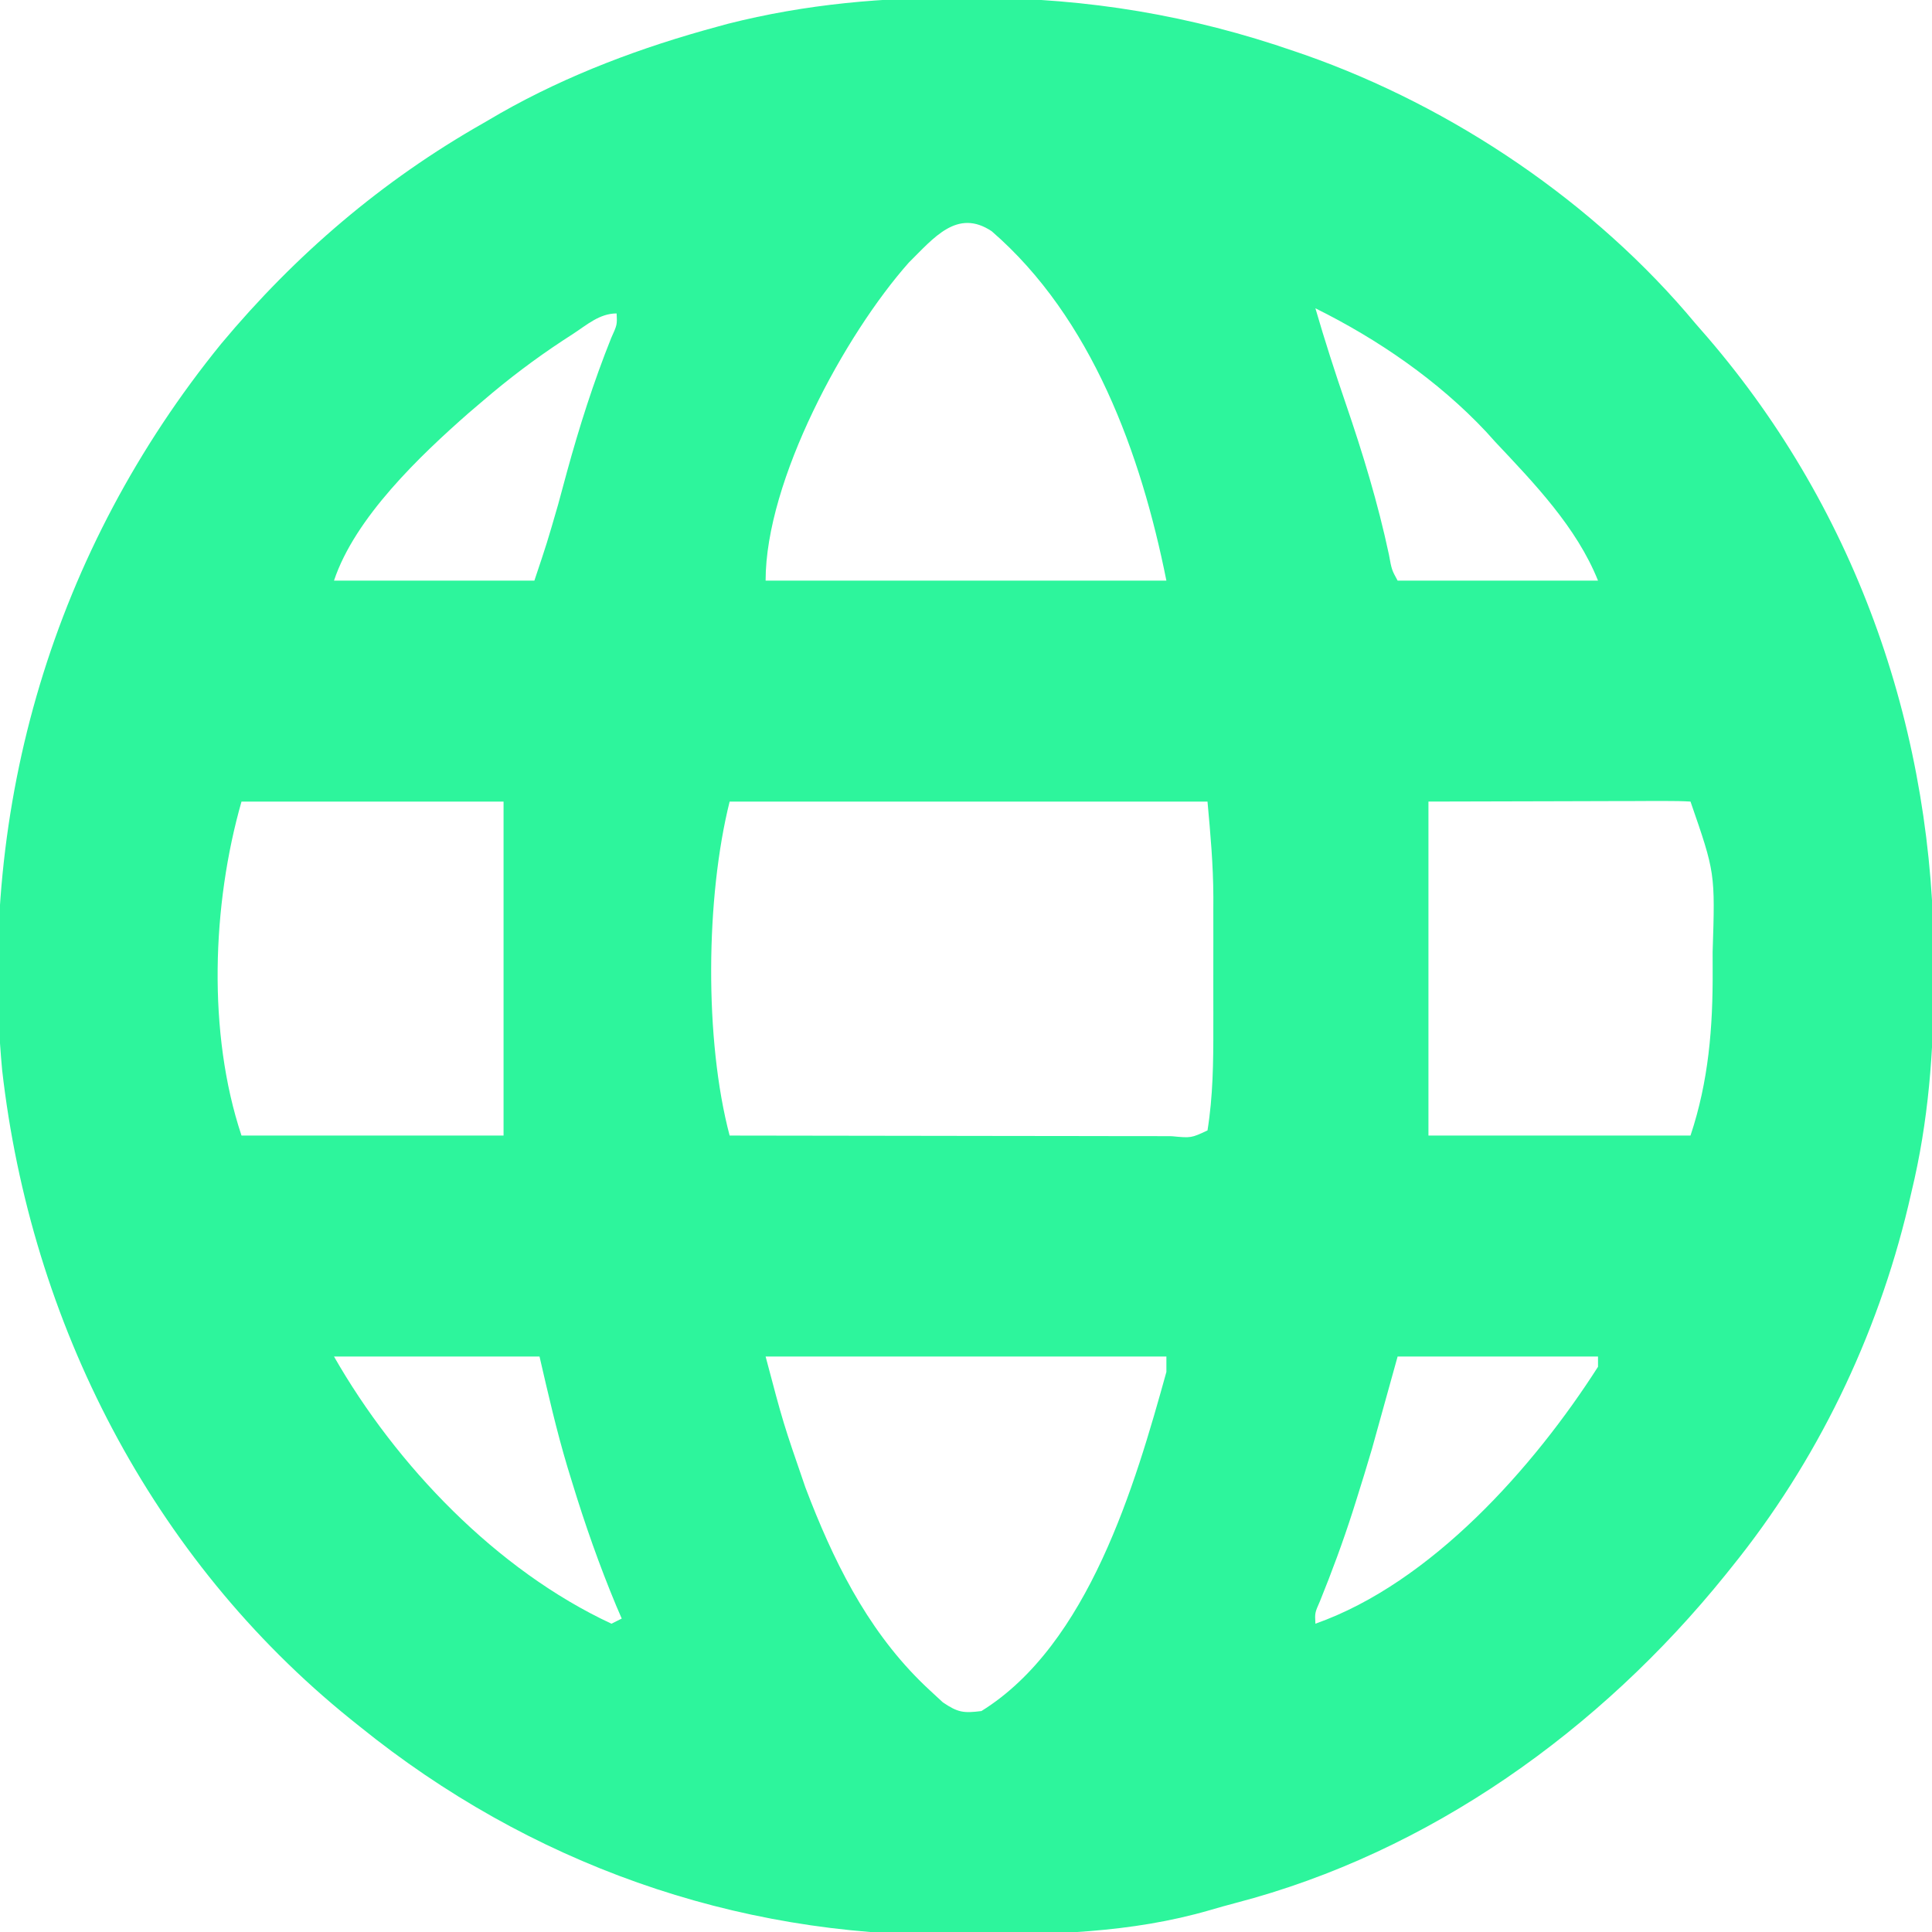 <?xml version="1.0" encoding="UTF-8"?>
<svg xmlns="http://www.w3.org/2000/svg" version="1.1" width="376" height="376">
  <path d="M0 0 C0.868 0.003 1.735 0.006 2.629 0.009 C24.117 0.12 43.987 3.396 64.312 10.438 C65.29 10.773 65.29 10.773 66.288 11.116 C95.134 21.254 122.748 39.91 142.312 63.438 C143.072 64.309 143.831 65.18 144.613 66.078 C174.027 100.296 188.796 143.498 188.688 188.375 C188.687 189.656 188.687 189.656 188.686 190.964 C188.645 205.115 187.645 218.637 184.312 232.438 C184.109 233.314 183.905 234.19 183.695 235.093 C177.581 260.726 165.873 284.938 149.312 305.438 C148.899 305.952 148.486 306.467 148.06 306.998 C123.752 337.102 90.566 360.939 52.775 370.789 C51.127 371.223 49.485 371.682 47.85 372.164 C32.266 376.695 16.732 376.941 0.625 377 C-0.928 377.013 -0.928 377.013 -2.513 377.027 C-44.881 377.272 -84.719 363.065 -117.688 336.438 C-118.296 335.95 -118.904 335.463 -119.531 334.961 C-158.206 303.729 -181.697 257.784 -187.277 208.641 C-192.007 157.177 -177.186 107.391 -144.644 67.345 C-130.175 50.008 -113.342 35.604 -93.688 24.438 C-92.566 23.784 -91.445 23.13 -90.289 22.457 C-77.062 14.94 -62.729 9.592 -48.062 5.625 C-47.397 5.442 -46.732 5.26 -46.046 5.072 C-30.851 1.219 -15.629 -0.117 0 0 Z M-10.824 51.547 C-23.299 65.612 -38.688 93.938 -38.688 113.438 C-12.947 113.438 12.793 113.438 39.312 113.438 C34.392 88.834 24.814 62.312 5.312 45.438 C-1.406 40.958 -5.962 46.747 -10.824 51.547 Z M68.312 60.438 C70.127 66.679 72.108 72.843 74.219 78.99 C77.545 88.699 80.478 98.329 82.621 108.367 C83.16 111.332 83.16 111.332 84.312 113.438 C97.183 113.438 110.052 113.438 123.312 113.438 C119.162 103.062 110.904 94.497 103.312 86.438 C102.725 85.785 102.137 85.133 101.531 84.461 C92.199 74.514 80.489 66.474 68.312 60.438 Z M-76.188 65.438 C-77.134 66.052 -77.134 66.052 -78.099 66.678 C-83.574 70.28 -88.713 74.167 -93.688 78.438 C-94.592 79.208 -95.497 79.979 -96.43 80.773 C-105.943 89.127 -118.598 101.168 -122.688 113.438 C-109.817 113.438 -96.948 113.438 -83.688 113.438 C-81.222 106.073 -81.222 106.073 -79.074 98.652 C-78.798 97.634 -78.523 96.616 -78.239 95.567 C-77.954 94.513 -77.669 93.46 -77.375 92.375 C-74.934 83.467 -72.184 74.828 -68.754 66.254 C-67.569 63.628 -67.569 63.628 -67.688 61.438 C-71.006 61.438 -73.48 63.675 -76.188 65.438 Z M-140.688 156.438 C-146.409 176.464 -147.342 201.473 -140.688 221.438 C-123.858 221.438 -107.028 221.438 -89.688 221.438 C-89.688 199.988 -89.688 178.537 -89.688 156.438 C-106.517 156.438 -123.347 156.438 -140.688 156.438 Z M-45.688 156.438 C-50.346 175.073 -50.619 202.833 -45.688 221.438 C-33.709 221.461 -21.731 221.478 -9.753 221.489 C-4.192 221.495 1.369 221.502 6.93 221.513 C12.293 221.524 17.655 221.53 23.017 221.532 C25.068 221.534 27.118 221.538 29.169 221.543 C32.03 221.55 34.892 221.551 37.754 221.551 C38.61 221.555 39.467 221.558 40.35 221.562 C44.138 221.925 44.138 221.925 47.312 220.438 C48.379 213.823 48.461 207.125 48.445 200.441 C48.447 199.07 48.447 199.07 48.448 197.671 C48.449 195.753 48.447 193.834 48.443 191.916 C48.438 189.011 48.443 186.106 48.449 183.201 C48.449 181.323 48.447 179.445 48.445 177.566 C48.448 176.288 48.448 176.288 48.451 174.983 C48.428 168.697 47.887 162.76 47.312 156.438 C16.622 156.438 -14.068 156.438 -45.688 156.438 Z M90.312 156.438 C90.312 177.887 90.312 199.338 90.312 221.438 C107.142 221.438 123.972 221.438 141.312 221.438 C144.845 210.841 145.678 200.37 145.625 189.25 C145.623 188.086 145.621 186.922 145.619 185.723 C146.115 170.303 146.115 170.303 141.312 156.438 C139.716 156.344 138.116 156.32 136.517 156.324 C135.482 156.324 134.447 156.324 133.38 156.324 C132.284 156.329 131.188 156.335 130.059 156.34 C129.057 156.341 128.055 156.342 127.024 156.343 C123.266 156.348 119.508 156.362 115.75 156.375 C107.356 156.396 98.961 156.416 90.312 156.438 Z M-122.688 264.438 C-110.581 285.624 -91.057 306.024 -68.688 316.438 C-68.028 316.108 -67.368 315.777 -66.688 315.438 C-67.039 314.622 -67.391 313.806 -67.754 312.965 C-71.06 305.032 -73.868 297.034 -76.375 288.812 C-76.66 287.884 -76.945 286.956 -77.239 286 C-79.383 278.843 -80.999 271.755 -82.688 264.438 C-95.888 264.438 -109.088 264.438 -122.688 264.438 Z M-38.688 264.438 C-35.27 277.379 -35.27 277.379 -30.938 289.938 C-30.595 290.824 -30.253 291.711 -29.901 292.624 C-24.455 306.405 -17.725 319.272 -6.688 329.438 C-5.862 330.201 -5.037 330.964 -4.188 331.75 C-1.247 333.735 -0.163 333.87 3.312 333.438 C24.148 320.516 33.222 289.42 39.312 267.438 C39.312 266.447 39.312 265.457 39.312 264.438 C13.572 264.438 -12.168 264.438 -38.688 264.438 Z M84.312 264.438 C82.662 270.377 81.013 276.317 79.312 282.438 C78.335 285.72 77.353 288.989 76.312 292.25 C76.066 293.029 75.82 293.808 75.566 294.611 C73.668 300.527 71.528 306.307 69.195 312.066 C68.196 314.328 68.196 314.328 68.312 316.438 C90.884 308.474 110.825 285.966 123.312 266.438 C123.312 265.777 123.312 265.118 123.312 264.438 C110.442 264.438 97.573 264.438 84.312 264.438 Z " fill="#2DF59C" transform="translate(187.688,-0.438)"></path>
</svg>
